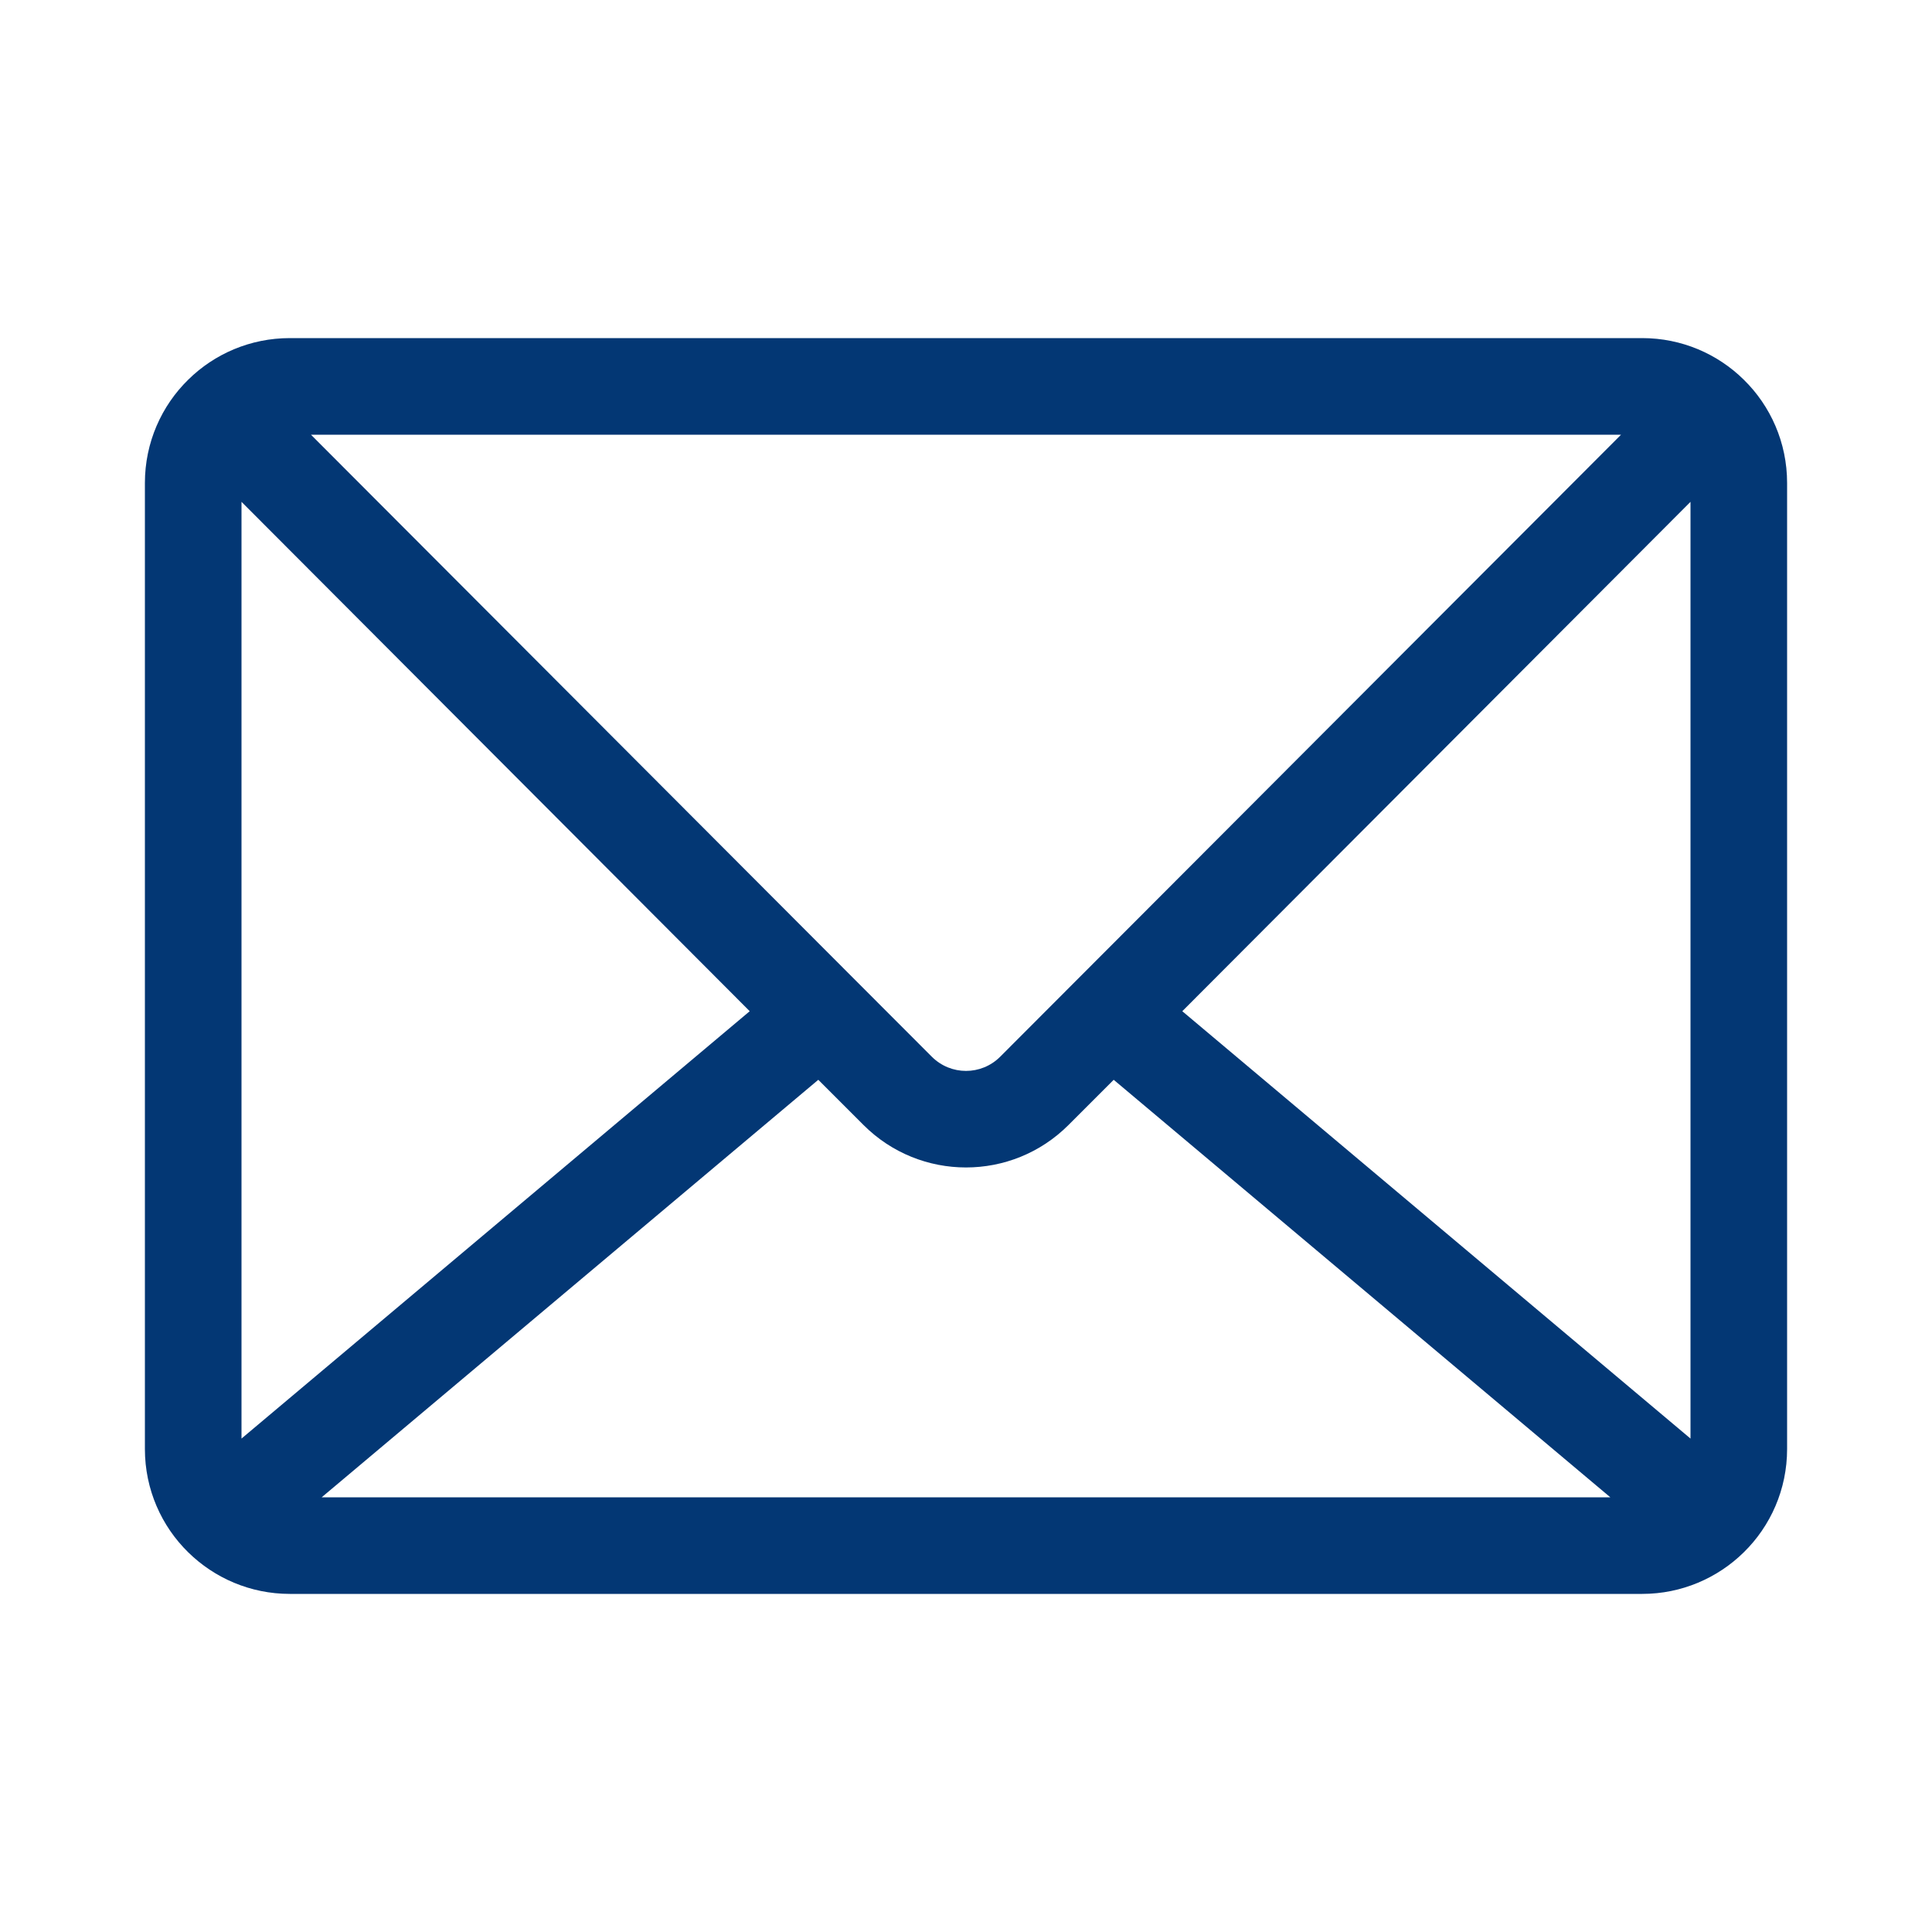 <svg width="20" height="20" viewBox="0 0 20 20" fill="none" xmlns="http://www.w3.org/2000/svg">
<path fill-rule="evenodd" clip-rule="evenodd" d="M1.949 3.93C2.219 3.664 2.591 3.5 3 3.5H17C17.409 3.5 17.781 3.664 18.051 3.93C18.328 4.201 18.5 4.581 18.5 5V15C18.5 15.419 18.328 15.799 18.051 16.07C17.781 16.335 17.409 16.5 17 16.5H3C2.591 16.5 2.219 16.335 1.949 16.07C1.672 15.799 1.5 15.419 1.5 15V5C1.5 4.581 1.672 4.201 1.949 3.93ZM3.219 4.5L8.854 10.146L9.646 10.939C9.842 11.135 10.158 11.135 10.354 10.939L16.781 4.5H3.219ZM17.5 5.195L12.239 10.468L17.5 14.892V5.195ZM16.67 15.5L11.529 11.178L11.061 11.646C10.475 12.232 9.525 12.232 8.939 11.646L8.471 11.178L3.33 15.5H16.67ZM2.5 14.892L7.761 10.468L2.5 5.195V14.892Z" fill="#033774"/>
</svg>
